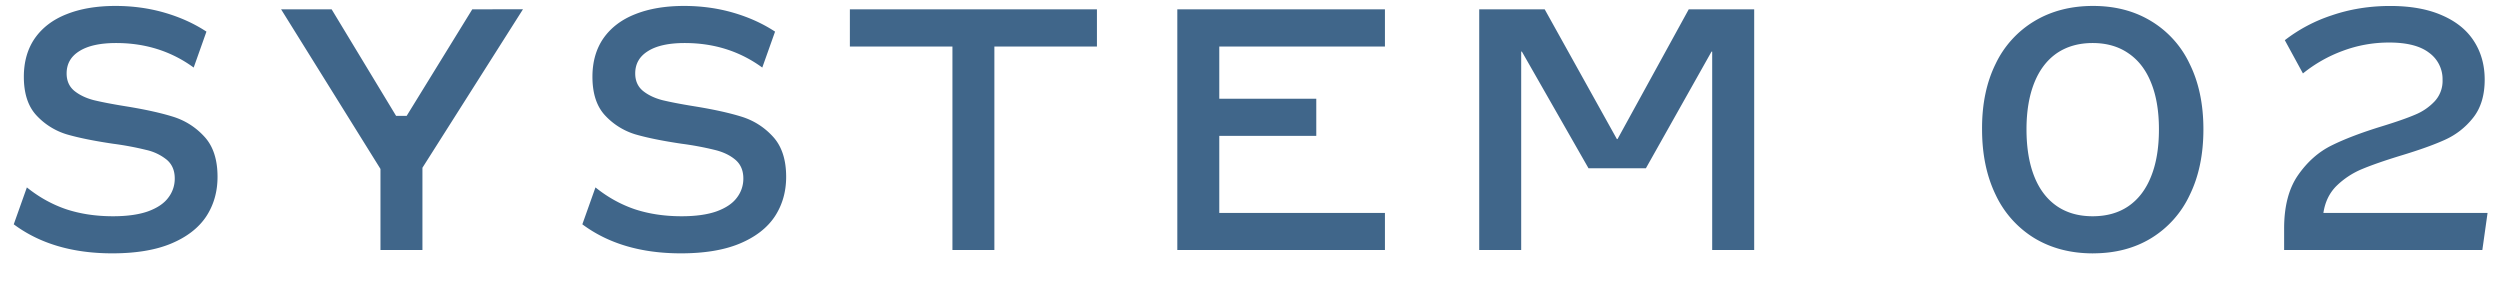<svg fill="none" height="9" viewBox="0 0 80 9" width="80" xmlns="http://www.w3.org/2000/svg"><path d="M3.593 8.107c-1.27 0-2.322-.31-3.153-.929l.42-1.181c.386.311.805.544 1.256.698.455.15.954.225 1.499.225.45 0 .823-.052 1.117-.155.297-.108.514-.253.65-.435a.991.991 0 00.21-.618c0-.258-.087-.458-.258-.602a1.595 1.595 0 00-.65-.311A9.827 9.827 0 003.62 4.6c-.609-.09-1.103-.19-1.482-.3a2.186 2.186 0 01-.972-.608c-.269-.29-.403-.701-.403-1.235 0-.483.118-.895.354-1.235.24-.34.578-.597 1.015-.768.44-.176.962-.264 1.563-.264.552 0 1.075.072 1.569.215.497.144.945.346 1.342.607l-.408 1.15c-.716-.523-1.543-.785-2.481-.785-.512 0-.904.086-1.176.258-.273.169-.409.407-.409.715 0 .236.083.422.247.558.165.133.371.231.618.296.247.06.59.127 1.031.198.62.1 1.123.212 1.51.333.39.122.725.335 1.004.64.28.304.419.732.419 1.283 0 .48-.122.904-.365 1.273-.244.365-.618.654-1.123.865-.501.208-1.128.311-1.88.311zM16.735.297l-3.217 5.071V8h-1.343V5.406L8.995.298h1.617l2.063 3.41h.338l2.1-3.41zm5.053 7.81c-1.27 0-2.322-.31-3.153-.929l.42-1.181c.386.311.805.544 1.256.698.455.15.955.225 1.499.225.451 0 .823-.052 1.117-.155.297-.108.514-.253.65-.435a.991.991 0 00.21-.618c0-.258-.087-.458-.258-.602s-.389-.247-.65-.311a9.826 9.826 0 00-1.064-.199c-.609-.09-1.103-.19-1.482-.3a2.187 2.187 0 01-.972-.608c-.269-.29-.403-.701-.403-1.235 0-.483.118-.895.354-1.235.24-.34.579-.597 1.015-.768.44-.176.962-.264 1.563-.264.552 0 1.075.072 1.569.215.498.144.945.346 1.343.607l-.409 1.15c-.716-.523-1.543-.785-2.481-.785-.512 0-.904.086-1.176.258-.273.169-.409.407-.409.715 0 .236.083.422.247.558.165.133.371.231.618.296.247.06.591.127 1.031.198.62.1 1.123.212 1.51.333.39.122.725.335 1.004.64s.42.732.42 1.283c0 .48-.123.904-.366 1.273-.244.365-.618.654-1.123.865-.501.208-1.128.311-1.88.311zm8.69-6.617h-3.282V.298h7.906V1.49H31.82V8h-1.342zM37.674.298h6.644V1.49h-5.301v1.67h3.104v1.188h-3.104v2.465h5.301V8h-6.644zm9.661 0h2.095l2.31 4.152h.021L54.04.298h2.094V8H54.79V1.651h-.021l-2.1 3.733h-1.837L48.7 1.651h-.022V8h-1.343zm19.64 7.81c-.709 0-1.332-.162-1.869-.484a3.232 3.232 0 01-1.24-1.38c-.294-.602-.44-1.304-.44-2.106-.005-.802.14-1.5.434-2.095a3.193 3.193 0 011.246-1.37c.537-.321 1.16-.483 1.87-.483s1.328.162 1.858.484a3.17 3.17 0 011.235 1.37c.294.594.44 1.292.44 2.094 0 .806-.146 1.508-.44 2.106a3.199 3.199 0 01-1.235 1.38c-.53.322-1.15.483-1.859.483zm-.01-1.188c.447 0 .829-.107 1.144-.322.318-.218.56-.535.725-.95.168-.416.252-.919.252-1.51 0-.583-.084-1.081-.252-1.493-.165-.412-.407-.725-.725-.94-.315-.218-.697-.328-1.144-.328-.448 0-.831.11-1.15.328-.315.219-.555.535-.72.95-.164.413-.247.907-.247 1.483 0 .587.083 1.089.247 1.504s.405.732.72.95c.319.22.702.328 1.15.328zm6.127.392c0-.712.149-1.281.446-1.708.3-.43.659-.746 1.074-.95.419-.208.956-.412 1.611-.613.455-.14.808-.263 1.058-.37a1.78 1.78 0 00.629-.43.956.956 0 00.252-.682 1.04 1.04 0 00-.43-.87c-.282-.218-.708-.328-1.278-.328-.519 0-1.017.09-1.493.269a4.485 4.485 0 00-1.267.72l-.58-1.064a5.004 5.004 0 011.503-.795c.584-.2 1.207-.3 1.87-.3.655 0 1.208.1 1.66.3.454.197.794.473 1.02.827.229.355.343.765.343 1.23 0 .502-.123.908-.37 1.22-.244.308-.543.542-.897.703s-.83.331-1.424.51c-.515.158-.927.301-1.235.43a2.591 2.591 0 00-.81.532c-.23.225-.372.516-.425.87h5.253L79.435 8h-6.343z" fill="#40668a"/></svg>